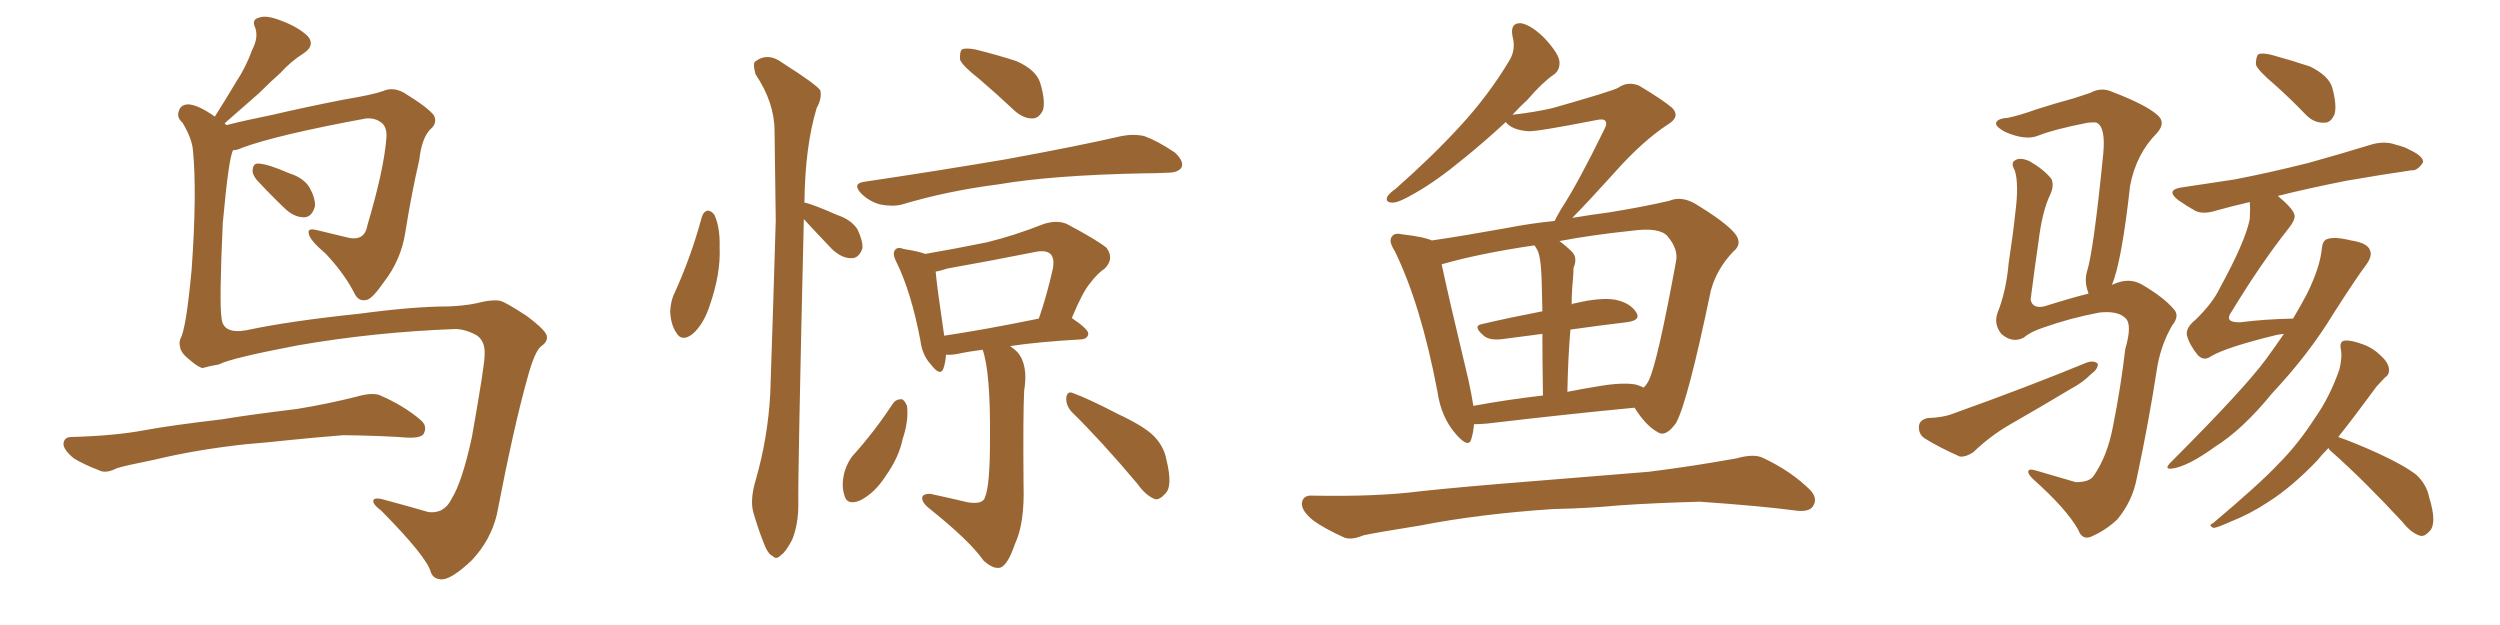 <svg xmlns="http://www.w3.org/2000/svg" xmlns:xlink="http://www.w3.org/1999/xlink" width="600" height="150"><path fill="#996633" padding="10" d="M61.52 43.07L61.52 43.07Q60.50 41.75 60.64 40.72L60.64 40.72Q60.79 39.11 62.11 39.26L62.11 39.26Q64.45 39.40 69.43 41.60L69.43 41.60Q72.80 42.63 74.27 44.97L74.27 44.97Q75.73 47.61 75.59 49.51L75.59 49.51Q74.85 52.15 72.95 52.15L72.95 52.15Q70.46 52.15 68.12 49.80L68.12 49.80Q64.75 46.58 61.52 43.07ZM109.42 78.96L109.42 78.96Q89.79 79.69 71.34 82.91L71.34 82.91Q55.22 85.99 52.59 87.45L52.59 87.45Q50.10 87.89 48.63 88.33L48.63 88.33Q47.61 88.18 45.41 86.28L45.41 86.28Q43.36 84.67 43.21 83.20L43.21 83.20Q42.92 82.18 43.36 81.15L43.36 81.15Q44.68 78.81 46.00 64.60L46.00 64.60Q47.31 46.00 46.29 35.89L46.29 35.89Q46.00 33.11 43.80 29.44L43.80 29.44Q42.33 28.13 42.92 26.66L42.92 26.66Q43.36 25.05 45.26 25.05L45.26 25.05Q47.61 25.20 51.56 27.98L51.56 27.98Q54.35 23.58 56.69 19.63L56.69 19.63Q59.03 16.11 60.50 12.01L60.50 12.01Q62.11 8.94 61.23 6.59L61.23 6.59Q60.35 4.69 62.11 4.25L62.11 4.25Q63.87 3.52 67.53 4.98L67.53 4.98Q71.48 6.45 73.83 8.64L73.83 8.64Q75.73 10.84 72.95 12.74L72.95 12.74Q69.73 14.79 67.38 17.43L67.38 17.43Q64.75 19.78 62.11 22.41L62.11 22.41Q58.89 25.20 53.91 29.59L53.91 29.59Q54.20 29.88 54.35 30.03L54.35 30.03Q58.89 28.86 65.48 27.54L65.48 27.54Q72.95 25.78 82.62 23.88L82.62 23.88Q89.65 22.71 91.99 21.83L91.99 21.83Q94.34 20.80 96.97 22.27L96.97 22.27Q102.69 25.78 104.15 27.69L104.15 27.69Q105.03 29.59 103.27 31.05L103.27 31.05Q101.22 33.11 100.63 38.38L100.63 38.38Q98.73 46.58 97.27 55.81L97.27 55.81Q96.24 62.40 92.14 67.68L92.14 67.68Q89.50 71.48 88.18 71.92L88.18 71.92Q86.28 72.51 85.25 70.75L85.25 70.75Q82.76 65.77 78.22 60.94L78.22 60.94Q74.27 57.57 74.12 56.10L74.12 56.10Q73.68 54.64 76.03 55.22L76.03 55.22Q79.54 56.10 83.94 57.13L83.94 57.13Q87.60 57.71 88.18 54.05L88.18 54.05Q92.14 40.72 92.72 33.25L92.72 33.25Q93.02 30.18 91.11 29.15L91.11 29.15Q89.79 28.27 87.89 28.42L87.89 28.42Q66.50 32.37 58.15 35.45L58.15 35.45Q56.98 36.04 55.96 36.04L55.96 36.04Q54.93 37.50 53.47 53.47L53.47 53.47Q52.59 72.66 53.17 76.32L53.17 76.32Q53.47 80.27 59.18 79.25L59.18 79.25Q69.43 77.05 86.28 75.29L86.28 75.29Q99.32 73.54 107.67 73.54L107.67 73.54Q111.47 73.39 114.26 72.80L114.26 72.80Q118.21 71.78 120.12 72.22L120.12 72.22Q121.29 72.51 126.27 75.73L126.27 75.73Q131.40 79.54 131.25 80.86L131.25 80.86Q131.40 82.03 129.93 83.06L129.93 83.06Q128.32 84.23 126.56 90.82L126.56 90.82Q123.34 102.25 119.24 123.49L119.24 123.49Q117.77 129.64 113.23 134.47L113.23 134.47Q107.96 139.45 105.62 139.01L105.62 139.01Q104.00 138.87 103.42 137.40L103.42 137.40Q102.54 133.74 91.55 122.61L91.55 122.61Q89.21 120.85 89.65 119.97L89.65 119.97Q90.09 119.24 92.87 120.12L92.87 120.12Q97.85 121.44 102.83 122.90L102.83 122.90Q106.64 123.34 108.40 119.68L108.40 119.68Q110.89 115.72 113.23 105.03L113.23 105.03Q116.46 86.87 116.31 84.96L116.31 84.96Q116.46 82.03 114.55 80.57L114.55 80.57Q112.06 79.10 109.42 78.96ZM58.74 106.64L58.74 106.64Q46.88 107.96 37.21 110.30L37.21 110.30Q29.88 111.77 28.13 112.35L28.13 112.35Q25.78 113.53 24.32 113.09L24.32 113.09Q20.07 111.47 17.72 110.01L17.72 110.01Q15.23 107.96 15.23 106.49L15.23 106.49Q15.38 104.88 17.14 104.88L17.14 104.88Q27.54 104.59 34.57 103.27L34.57 103.27Q40.87 102.10 53.32 100.63L53.32 100.63Q59.33 99.61 71.34 98.14L71.34 98.14Q78.52 96.97 85.55 95.21L85.55 95.21Q89.06 94.19 90.97 94.78L90.97 94.78Q96.83 97.27 100.93 100.78L100.93 100.78Q102.69 102.25 101.66 104.15L101.66 104.15Q100.93 105.18 97.71 105.03L97.71 105.03Q92.29 104.59 82.47 104.44L82.47 104.44Q75.15 105.03 69.43 105.62L69.43 105.62Q64.16 106.20 58.74 106.64ZM168.46 52.00L168.46 52.00Q168.90 50.68 169.92 50.54L169.92 50.54Q170.95 50.68 171.53 51.71L171.53 51.71Q172.85 54.79 172.71 59.33L172.71 59.33Q173.00 65.63 170.36 73.24L170.36 73.24Q168.90 77.78 166.26 80.13L166.26 80.13Q163.62 82.18 162.30 79.83L162.30 79.83Q160.99 77.93 160.84 74.71L160.84 74.71Q160.99 72.51 161.57 71.04L161.57 71.04Q165.82 61.82 168.46 52.00ZM192.92 52.59L192.92 52.59Q191.46 114.40 191.60 121.14L191.60 121.14Q191.60 125.83 190.14 129.49L190.14 129.49Q188.53 132.57 187.50 133.15L187.50 133.15Q186.33 134.47 185.45 133.45L185.45 133.45Q184.28 133.01 183.25 130.22L183.25 130.22Q181.93 126.86 180.91 123.34L180.91 123.34Q179.88 120.26 181.35 115.28L181.35 115.28Q184.28 105.18 184.86 94.48L184.86 94.48Q185.60 72.80 186.18 52.88L186.18 52.88Q186.04 41.60 185.89 31.49L185.89 31.49Q185.89 24.61 181.35 17.87L181.35 17.87Q180.62 15.38 181.20 14.79L181.20 14.79Q184.28 12.45 187.79 15.09L187.79 15.09Q195.85 20.21 196.88 21.68L196.88 21.68Q197.31 23.58 196.00 25.93L196.00 25.93Q193.21 35.16 193.07 48.49L193.07 48.49Q192.92 48.49 192.92 48.63L192.92 48.63Q193.07 48.49 193.21 48.63L193.21 48.63Q195.56 49.22 200.83 51.56L200.83 51.56Q204.35 52.73 205.81 55.08L205.81 55.08Q207.13 57.86 206.98 59.62L206.98 59.62Q206.10 62.11 204.20 61.96L204.20 61.96Q202.00 61.96 199.66 59.77L199.66 59.77Q196.14 56.10 192.92 52.59ZM234.96 18.90L234.96 18.90Q231.01 15.82 230.42 14.36L230.42 14.36Q230.27 12.45 230.86 11.87L230.86 11.87Q231.74 11.43 234.08 11.87L234.08 11.87Q239.36 13.18 243.90 14.65L243.90 14.65Q248.58 16.70 249.61 19.78L249.61 19.78Q250.93 24.02 250.34 26.37L250.34 26.37Q249.46 28.27 248.00 28.42L248.00 28.42Q245.80 28.56 243.60 26.66L243.60 26.66Q239.06 22.41 234.96 18.90ZM207.28 43.65L207.28 43.65Q225.88 40.87 241.41 38.23L241.41 38.23Q258.98 35.01 269.09 32.67L269.09 32.67Q272.02 32.08 274.66 32.67L274.66 32.67Q277.88 33.84 281.98 36.62L281.98 36.62Q284.18 38.67 283.59 40.14L283.59 40.14Q282.86 41.46 280.08 41.46L280.08 41.46Q277.29 41.60 274.51 41.60L274.51 41.60Q252.54 42.04 239.65 44.24L239.65 44.24Q227.20 45.85 216.50 49.07L216.50 49.07Q214.31 49.66 211.23 49.07L211.23 49.07Q208.59 48.34 206.69 46.44L206.69 46.44Q204.49 44.09 207.28 43.65ZM235.84 83.94L235.84 83.94Q232.32 84.38 229.69 84.96L229.69 84.96Q228.08 85.25 227.05 85.11L227.05 85.11Q226.90 87.01 226.46 88.33L226.46 88.33Q225.73 90.53 223.39 87.45L223.39 87.45Q221.34 85.25 220.90 81.74L220.90 81.74Q218.70 70.17 215.19 62.99L215.19 62.99Q214.01 60.79 214.89 59.91L214.89 59.91Q215.48 59.18 216.94 59.77L216.94 59.77Q220.61 60.35 222.07 60.94L222.07 60.94Q229.69 59.62 236.87 58.15L236.87 58.15Q243.46 56.54 250.49 53.76L250.49 53.76Q253.71 52.73 256.05 53.76L256.05 53.76Q263.23 57.57 265.58 59.47L265.58 59.47Q267.48 62.11 265.14 64.45L265.14 64.45Q263.38 65.63 261.62 67.97L261.62 67.97Q259.86 70.02 257.23 76.32L257.23 76.32Q261.33 79.10 261.18 80.13L261.18 80.13Q261.04 81.30 259.57 81.45L259.57 81.45Q249.17 82.03 242.43 83.06L242.43 83.06Q243.31 83.64 244.19 84.52L244.19 84.52Q246.83 87.60 245.80 93.75L245.80 93.75Q245.51 99.61 245.65 116.31L245.65 116.31Q245.95 125.54 243.60 130.52L243.60 130.52Q241.85 135.64 240.09 136.23L240.09 136.23Q238.33 136.67 235.99 134.47L235.99 134.47Q232.76 129.79 222.66 121.73L222.66 121.73Q221.19 120.41 221.34 119.38L221.34 119.38Q221.48 118.51 223.24 118.51L223.24 118.51Q227.93 119.53 232.32 120.56L232.32 120.56Q235.99 121.14 236.43 119.24L236.43 119.24Q237.60 116.46 237.60 105.32L237.60 105.32Q237.74 89.36 235.84 83.94ZM226.61 80.57L226.61 80.57Q236.43 79.10 249.32 76.46L249.32 76.46Q251.22 71.04 252.69 64.45L252.69 64.45Q253.13 61.96 252.10 60.94L252.10 60.94Q250.93 59.91 248.29 60.50L248.29 60.50Q238.04 62.55 227.34 64.45L227.34 64.45Q225.59 65.04 224.56 65.19L224.56 65.19Q224.85 68.70 226.61 80.57ZM214.31 96.83L214.31 96.83Q215.04 95.80 216.36 95.80L216.36 95.80Q217.09 95.95 217.68 97.41L217.68 97.41Q218.12 100.93 216.65 105.32L216.65 105.32Q215.77 109.72 212.55 114.26L212.55 114.26Q209.91 118.36 206.40 120.12L206.40 120.12Q203.17 121.44 202.59 118.65L202.59 118.65Q201.86 116.31 202.73 113.09L202.73 113.09Q203.47 110.89 204.49 109.57L204.49 109.57Q209.91 103.56 214.31 96.83ZM257.23 98.88L257.23 98.88L257.23 98.88Q255.76 97.27 255.91 95.36L255.91 95.36Q256.20 93.75 257.52 94.34L257.52 94.34Q261.47 95.80 268.21 99.32L268.21 99.32Q274.51 102.25 276.86 104.59L276.86 104.59Q279.35 107.08 279.93 110.30L279.93 110.30Q281.54 116.75 279.64 118.51L279.64 118.51Q278.32 119.97 277.29 119.82L277.29 119.82Q275.10 119.09 272.90 116.02L272.90 116.02Q264.40 105.91 257.23 98.88ZM353.76 101.81L353.76 101.81Q353.61 103.71 353.17 105.18L353.17 105.18Q352.59 107.81 349.51 104.30L349.51 104.30Q345.85 100.20 344.97 93.90L344.97 93.90Q341.02 73.10 334.72 60.21L334.72 60.21Q333.11 57.71 334.13 56.69L334.13 56.69Q334.72 55.81 336.62 56.25L336.62 56.25Q341.75 56.84 343.65 57.71L343.65 57.71Q351.56 56.54 361.23 54.79L361.23 54.79Q367.24 53.61 373.10 53.03L373.10 53.03Q373.68 51.86 374.71 50.10L374.71 50.10Q378.66 44.09 384.96 31.20L384.96 31.20Q385.84 29.59 385.25 29.00L385.25 29.00Q384.81 28.42 382.91 28.86L382.91 28.86Q368.70 31.64 366.80 31.49L366.80 31.49Q362.84 31.20 361.38 29.30L361.38 29.30Q355.96 34.28 351.42 37.94L351.42 37.94Q344.68 43.51 339.70 46.29L339.70 46.29Q335.74 48.63 334.28 48.63L334.28 48.63Q332.37 48.63 332.96 47.17L332.96 47.17Q333.54 46.29 335.01 45.26L335.01 45.26Q343.80 37.50 350.39 30.32L350.39 30.32Q357.28 22.85 362.26 14.50L362.26 14.50Q363.87 11.87 362.99 8.64L362.99 8.64Q362.40 5.42 365.04 5.57L365.04 5.57Q367.53 6.01 370.75 9.23L370.75 9.23Q374.12 12.89 374.27 14.79L374.27 14.79Q374.41 16.85 372.95 17.87L372.95 17.87Q370.17 19.78 366.65 23.88L366.65 23.88Q364.75 25.63 362.99 27.54L362.99 27.54Q368.26 26.95 372.66 25.93L372.66 25.93Q386.57 21.97 388.33 21.09L388.33 21.09Q390.53 19.48 393.31 20.51L393.31 20.51Q399.17 24.02 401.37 25.93L401.37 25.93Q403.27 27.98 400.49 29.74L400.49 29.74Q394.19 33.84 387.45 41.46L387.45 41.46Q380.57 49.07 377.34 52.29L377.34 52.29Q381.74 51.56 386.13 50.98L386.13 50.98Q394.34 49.66 400.63 48.19L400.63 48.19Q403.42 47.02 406.64 48.78L406.64 48.78Q413.96 53.17 416.31 55.96L416.31 55.96Q418.36 58.45 416.02 60.35L416.02 60.35Q412.06 64.45 410.60 69.73L410.60 69.73L410.60 69.73Q405.03 96.53 402.25 101.51L402.25 101.51Q399.76 105.03 397.85 103.71L397.85 103.71Q395.07 102.25 392.29 97.85L392.29 97.85Q376.76 99.32 356.84 101.66L356.84 101.66Q355.08 101.81 353.76 101.81ZM392.58 92.29L392.58 92.29Q393.60 92.58 394.48 93.02L394.48 93.02Q395.21 92.29 395.65 91.41L395.65 91.41Q397.71 87.45 402.25 62.70L402.25 62.70Q402.83 59.77 400.20 56.69L400.20 56.69Q398.29 54.49 391.70 55.37L391.70 55.37Q381.88 56.40 374.27 57.86L374.27 57.86Q375.88 59.03 377.34 60.50L377.34 60.50Q378.66 61.96 377.64 64.31L377.64 64.31Q377.64 65.48 377.49 67.24L377.49 67.24Q377.20 70.02 377.20 73.10L377.20 73.10Q377.49 72.80 377.93 72.80L377.93 72.80Q384.08 71.34 387.60 71.92L387.60 71.92Q391.26 72.66 392.72 75L392.72 75Q393.90 76.90 390.38 77.34L390.38 77.34Q384.08 78.08 376.90 79.10L376.90 79.10Q376.32 85.99 376.17 94.04L376.17 94.04Q379.83 93.31 383.50 92.72L383.50 92.72Q389.36 91.70 392.58 92.29ZM353.61 97.41L353.61 97.41Q361.38 95.95 370.31 94.92L370.31 94.92Q370.17 85.99 370.17 80.13L370.17 80.13Q365.77 80.71 361.23 81.30L361.23 81.30Q357.57 81.88 356.10 80.57L356.10 80.57Q353.32 78.22 355.66 77.78L355.66 77.78Q362.55 76.17 370.17 74.71L370.17 74.71Q370.02 66.36 369.87 64.89L369.87 64.89Q369.73 62.11 369.14 60.35L369.14 60.35Q368.70 59.47 368.26 58.89L368.26 58.89Q355.22 60.79 346.00 63.43L346.00 63.43Q347.46 70.46 352.44 91.26L352.44 91.26Q353.17 94.63 353.61 97.41ZM372.80 122.17L372.80 122.17L372.80 122.17Q355.08 123.34 340.87 126.12L340.87 126.12Q329.88 127.88 327.25 128.47L327.25 128.47Q324.46 129.64 322.71 129.05L322.71 129.05Q317.87 126.86 315.23 124.95L315.23 124.95Q312.30 122.61 312.45 120.70L312.45 120.70Q312.74 118.80 314.94 118.95L314.94 118.95Q330.47 119.24 340.72 117.92L340.72 117.92Q350.10 116.89 368.55 115.43L368.55 115.43Q377.64 114.70 395.65 113.23L395.65 113.23Q406.20 111.91 416.75 110.01L416.75 110.01Q420.85 108.84 423.05 109.86L423.05 109.86Q429.93 113.09 434.47 117.63L434.47 117.63Q436.38 119.68 435.06 121.58L435.06 121.58Q434.03 123.05 430.37 122.46L430.37 122.46Q422.61 121.44 407.96 120.41L407.96 120.41Q397.12 120.70 388.62 121.29L388.62 121.29Q380.86 122.02 372.80 122.17ZM545.80 20.21L545.80 20.21Q541.99 16.99 541.41 15.53L541.41 15.53Q541.41 13.62 541.99 13.04L541.99 13.04Q542.87 12.60 545.21 13.18L545.21 13.18Q550.05 14.50 554.44 15.97L554.44 15.97Q558.84 18.16 559.72 20.95L559.72 20.95Q560.89 25.20 560.30 27.39L560.30 27.39Q559.42 29.44 557.96 29.44L557.96 29.44Q555.47 29.59 553.56 27.69L553.56 27.69Q549.46 23.44 545.80 20.21ZM548.14 80.13L548.14 80.13Q546.83 80.27 546.24 80.42L546.24 80.42Q534.23 83.35 530.57 85.55L530.57 85.55Q528.96 86.72 527.49 85.25L527.49 85.25Q525.44 82.76 524.85 80.42L524.85 80.42Q524.56 78.66 526.90 76.76L526.90 76.76Q531.01 72.80 532.76 69.14L532.76 69.14Q538.92 57.86 539.94 52.59L539.94 52.59Q540.09 50.24 539.94 48.49L539.94 48.49Q535.55 49.51 531.88 50.54L531.88 50.54Q528.66 51.56 526.76 50.54L526.76 50.54Q524.71 49.37 522.80 48.05L522.80 48.05Q519.58 45.56 523.68 44.97L523.68 44.97Q530.42 43.95 536.28 43.07L536.28 43.07Q544.63 41.46 554.00 39.11L554.00 39.11Q561.91 36.91 569.53 34.57L569.53 34.57Q572.61 33.84 574.95 34.72L574.95 34.72Q577.29 35.30 578.17 35.89L578.17 35.89Q581.69 37.50 581.54 38.96L581.54 38.96Q580.22 41.02 578.76 40.87L578.76 40.87Q571.73 41.89 563.23 43.36L563.23 43.36Q554.30 45.12 546.68 47.02L546.68 47.02Q550.20 49.95 550.63 51.42L550.63 51.42Q551.07 52.59 549.17 54.93L549.17 54.93Q542.58 63.28 535.55 74.85L535.55 74.85Q533.64 77.49 537.74 77.34L537.74 77.34Q543.31 76.61 550.34 76.46L550.34 76.46Q552.25 73.24 553.71 70.46L553.71 70.46Q556.79 64.16 557.23 59.77L557.23 59.77Q557.37 57.86 558.40 57.42L558.40 57.42Q560.16 56.69 564.26 57.71L564.26 57.71Q568.21 58.30 568.80 60.06L568.80 60.06Q569.38 61.38 568.07 63.28L568.07 63.28Q565.43 66.80 560.01 75.29L560.01 75.29Q554.15 84.96 545.36 94.34L545.36 94.34Q538.18 103.13 531.59 107.23L531.59 107.23Q526.17 111.18 522.51 112.21L522.51 112.21Q518.55 113.23 521.34 110.60L521.34 110.60Q538.62 93.31 543.90 86.13L543.90 86.13Q546.24 82.91 548.14 80.13ZM558.84 107.52L558.84 107.52Q557.23 109.13 556.20 110.45L556.20 110.45Q550.20 116.75 544.48 120.41L544.48 120.41Q540.09 123.34 535.25 125.24L535.25 125.24Q532.32 126.56 531.30 126.71L531.30 126.71Q529.83 126.12 531.15 125.54L531.15 125.54Q542.29 116.16 546.83 111.33L546.83 111.33Q551.51 106.64 555.47 100.49L555.47 100.49Q559.13 95.36 561.47 88.62L561.47 88.62Q562.21 85.55 561.77 83.64L561.77 83.64Q561.47 81.88 562.79 81.74L562.79 81.74Q564.26 81.59 567.04 82.62L567.04 82.62Q569.53 83.50 571.44 85.40L571.44 85.40Q573.19 87.01 573.34 88.48L573.34 88.48Q573.49 89.94 572.46 90.53L572.46 90.53Q571.73 91.26 570.41 92.72L570.41 92.72Q565.14 99.90 561.18 104.88L561.18 104.88Q564.99 106.20 570.85 108.84L570.85 108.84Q577.15 111.77 579.93 113.96L579.93 113.96Q582.42 116.31 583.01 119.38L583.01 119.38Q584.91 125.54 583.15 127.44L583.15 127.44Q581.98 128.76 580.96 128.61L580.96 128.61Q578.76 128.03 576.56 125.24L576.56 125.24Q567.33 115.28 559.72 108.54L559.72 108.54Q558.98 107.96 558.84 107.52ZM506.84 68.41L506.84 68.41Q506.98 68.26 507.13 68.26L507.13 68.26Q510.94 66.50 514.01 68.26L514.01 68.26Q519.29 71.34 521.63 74.12L521.63 74.12Q523.24 75.73 521.34 78.08L521.34 78.08Q518.85 82.32 517.82 87.60L517.82 87.60Q515.63 101.81 512.84 114.70L512.84 114.70Q511.82 120.26 508.15 124.66L508.15 124.66Q505.52 127.15 502.29 128.61L502.29 128.61Q499.80 129.93 498.78 127.15L498.78 127.15Q496.00 122.17 487.94 114.99L487.94 114.99Q486.77 113.82 486.77 113.23L486.77 113.23Q486.77 112.35 488.67 112.94L488.67 112.94Q493.21 114.26 498.19 115.72L498.19 115.72Q501.42 115.72 502.44 114.26L502.44 114.26Q505.81 109.42 507.13 102.25L507.13 102.25Q509.03 92.72 510.06 83.79L510.06 83.79Q511.82 77.78 510.06 76.32L510.06 76.32Q508.30 74.56 503.91 75L503.91 75Q496.88 76.32 490.28 78.66L490.28 78.66Q487.21 79.69 485.74 81.01L485.74 81.01Q482.96 82.47 480.32 80.13L480.32 80.13Q478.42 77.78 479.44 75L479.44 75Q481.49 69.87 482.08 63.13L482.08 63.13Q483.11 56.40 483.69 50.98L483.69 50.98Q484.57 44.09 483.54 40.87L483.54 40.87Q482.52 39.11 483.54 38.53L483.54 38.53Q484.72 37.65 487.06 38.67L487.06 38.67Q490.43 40.58 492.33 42.92L492.33 42.92Q493.07 44.53 492.04 46.73L492.04 46.73Q490.14 50.68 489.26 57.86L489.26 57.86Q488.23 64.89 487.35 71.92L487.35 71.92Q487.79 74.12 490.58 73.54L490.58 73.54Q497.61 71.34 501.27 70.46L501.27 70.46Q501.12 70.17 501.12 70.02L501.12 70.02Q500.24 67.68 500.83 65.33L500.83 65.33Q502.44 60.50 504.79 36.77L504.79 36.77Q505.37 30.47 503.17 29.44L503.17 29.44Q502.59 29.30 501.12 29.44L501.12 29.44Q492.92 31.05 489.26 32.52L489.26 32.52Q486.18 33.84 481.20 31.64L481.20 31.64Q478.56 30.18 479.15 29.30L479.15 29.30Q479.59 28.42 481.93 28.27L481.93 28.27Q484.72 27.69 488.82 26.22L488.82 26.22Q492.92 24.90 497.75 23.58L497.75 23.58Q499.95 22.85 501.71 22.27L501.71 22.27Q504.35 20.80 507.13 22.12L507.13 22.12Q514.75 25.05 517.53 27.39L517.53 27.39Q520.02 29.30 517.68 31.93L517.68 31.93Q512.70 36.91 511.23 44.53L511.23 44.53Q509.18 62.99 506.84 68.41ZM462.60 100.34L462.60 100.34L462.60 100.34Q466.41 100.20 468.60 99.32L468.60 99.32Q486.62 92.87 500.83 87.01L500.83 87.01Q502.59 86.43 503.47 87.30L503.47 87.30Q503.61 88.48 501.86 89.79L501.86 89.79Q499.80 91.85 497.02 93.31L497.02 93.31Q489.70 97.71 482.52 101.81L482.52 101.81Q477.69 104.59 473.58 108.54L473.58 108.54Q471.83 109.72 470.36 109.57L470.36 109.57Q465.38 107.37 461.87 105.18L461.87 105.18Q460.40 104.15 460.55 102.25L460.55 102.25Q460.69 100.78 462.60 100.34Z"/></svg>
